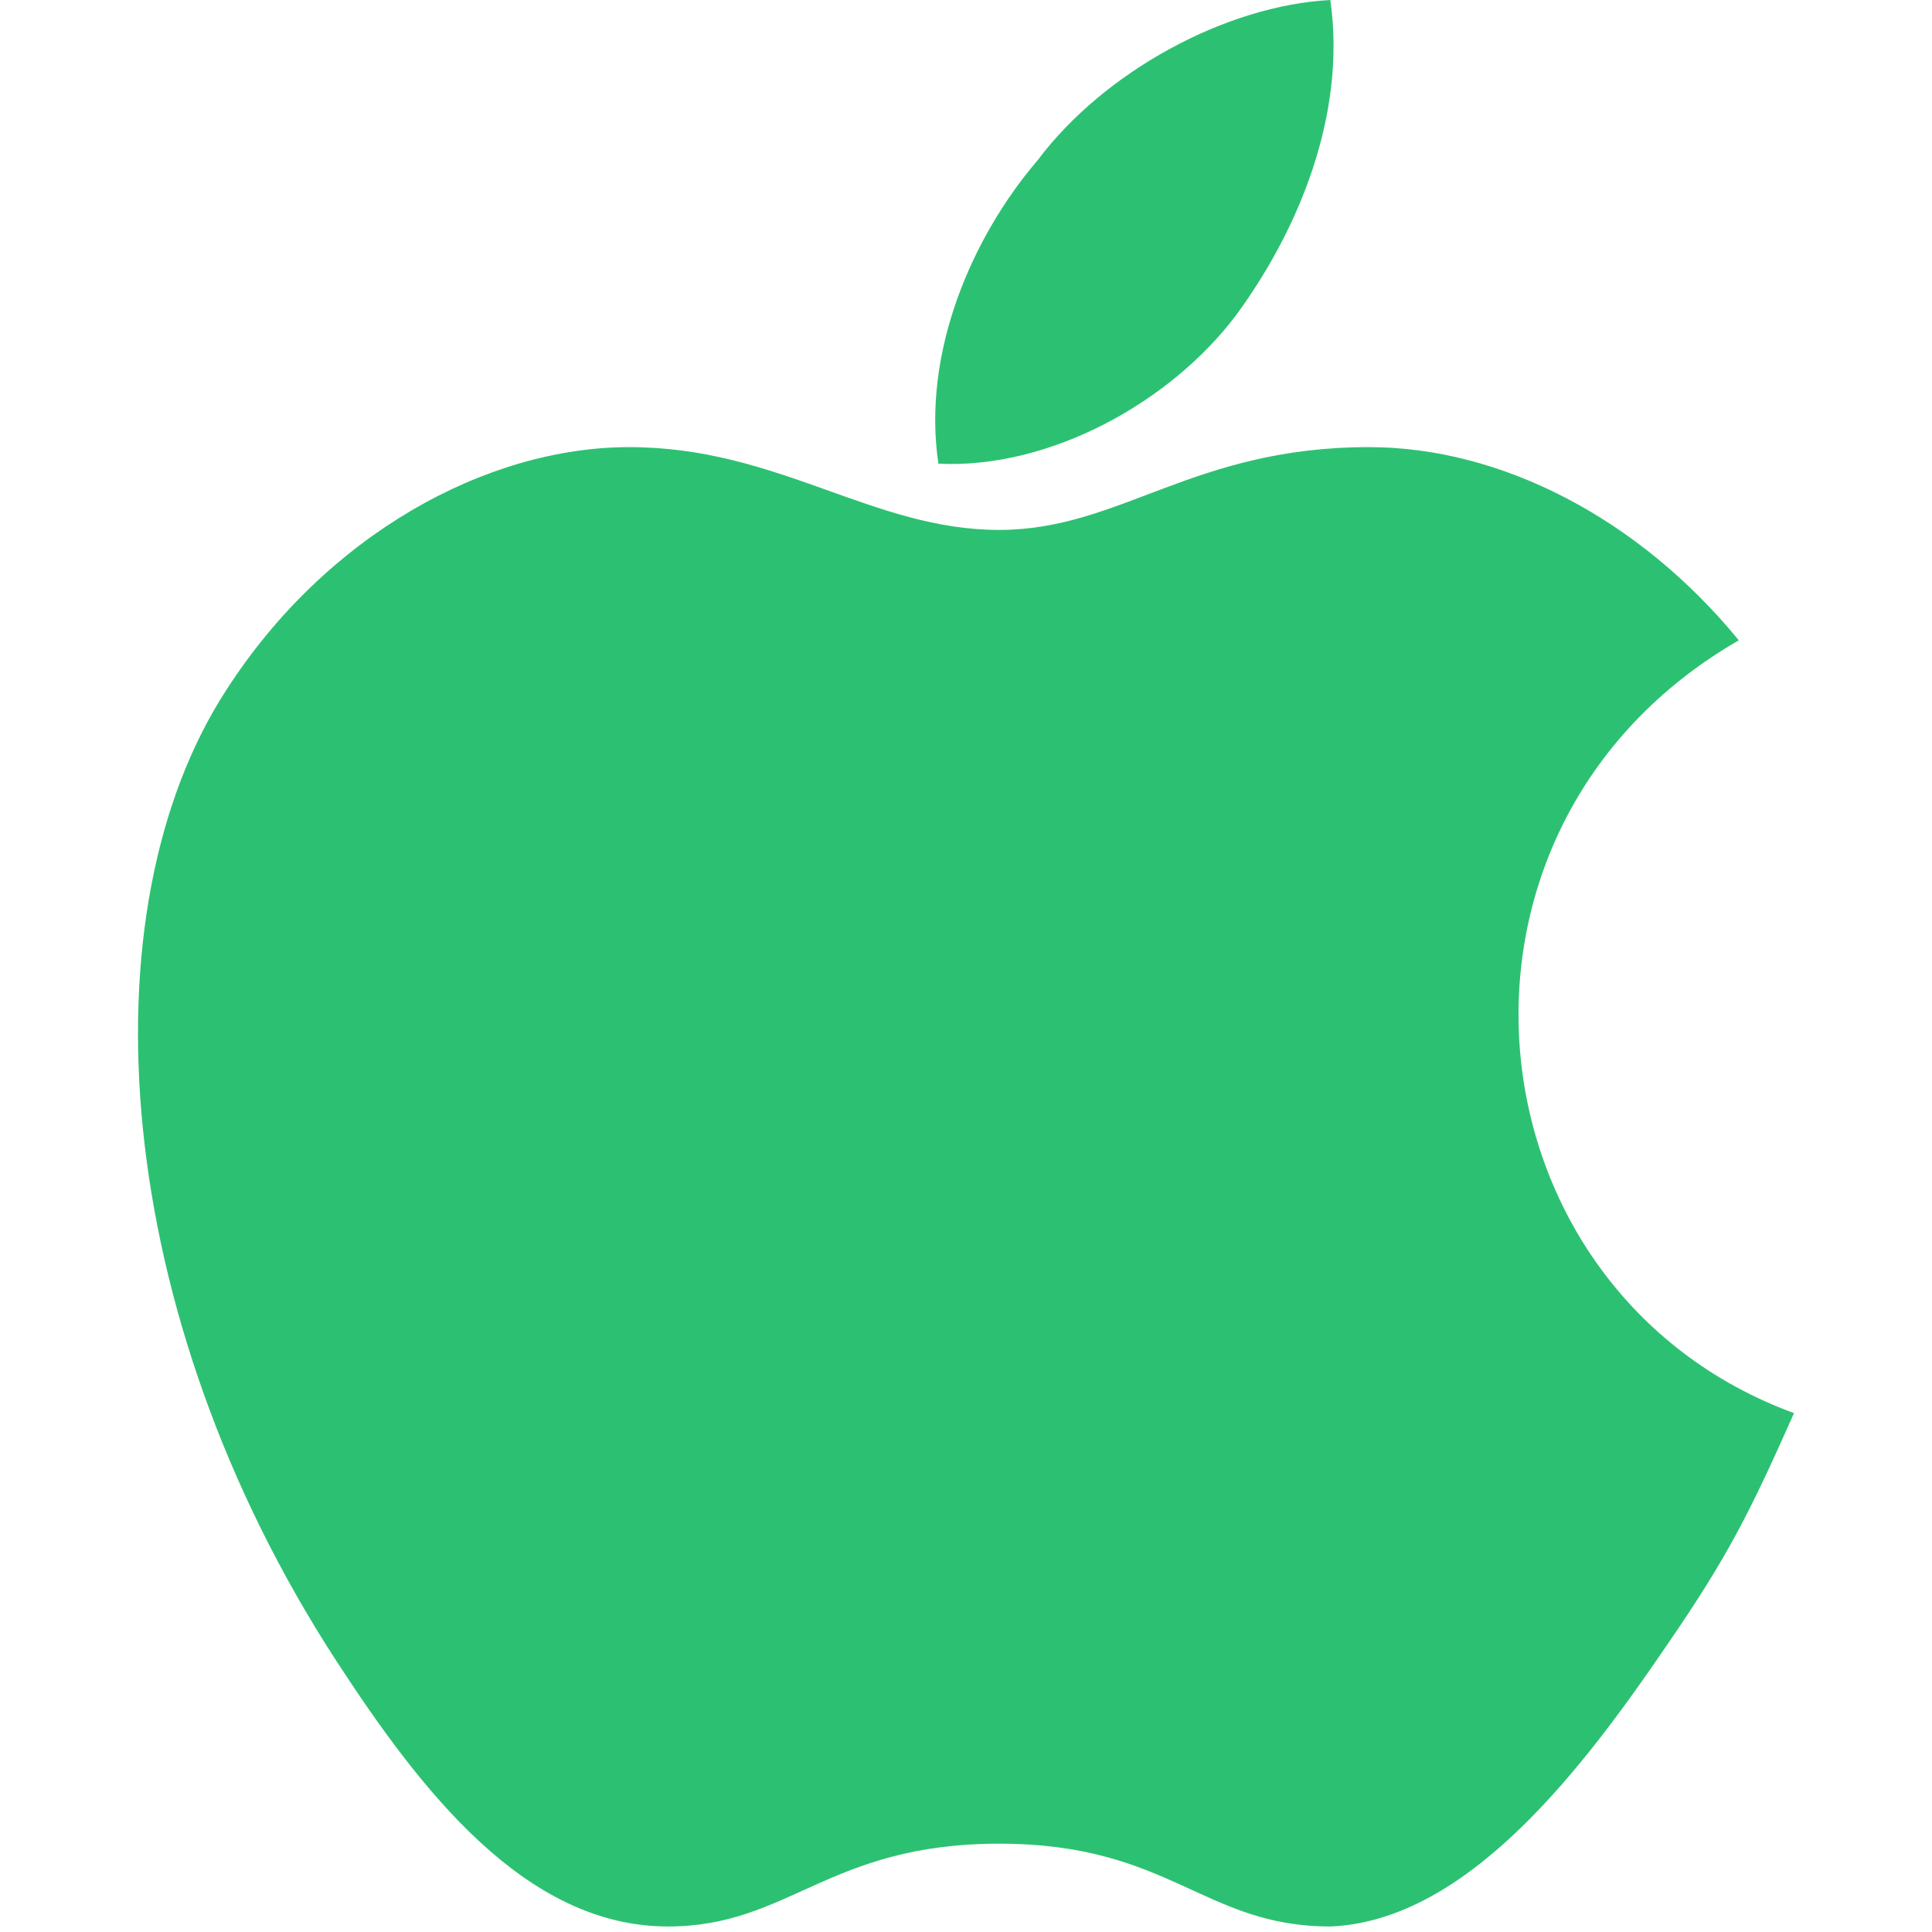 <?xml version="1.0" standalone="no"?><!DOCTYPE svg PUBLIC "-//W3C//DTD SVG 1.1//EN" "http://www.w3.org/Graphics/SVG/1.1/DTD/svg11.dtd"><svg t="1552542885760" class="icon" style="" viewBox="0 0 1024 1024" version="1.1" xmlns="http://www.w3.org/2000/svg" p-id="4600" xmlns:xlink="http://www.w3.org/1999/xlink" width="200" height="200"><defs><style type="text/css"></style></defs><path d="M655.365 166.766C687.548 122.88 713.88 61.44 705.102 0 649.514 2.926 585.148 38.034 550.04 84.846c-35.109 40.96-61.44 102.4-52.663 160.914 58.514 2.926 122.88-32.183 157.988-78.994z m295.497 582.217c-23.405 52.663-35.108 76.068-67.291 122.88-43.886 64.366-105.326 146.286-178.469 149.211-67.291 0-84.845-43.885-175.542-43.885s-111.178 43.885-175.543 43.885c-76.069 0-131.657-73.143-175.543-140.434C58.52 696.32 43.89 482.743 119.96 365.714c52.662-81.92 137.508-128.731 213.577-128.731 78.994 0 128.731 43.886 196.023 43.886 64.365 0 102.4-43.886 196.022-43.886 70.218 0 143.36 38.034 196.023 102.4-172.617 99.474-146.285 345.234 29.257 409.6z" p-id="4601" fill="#2cc172"></path></svg>